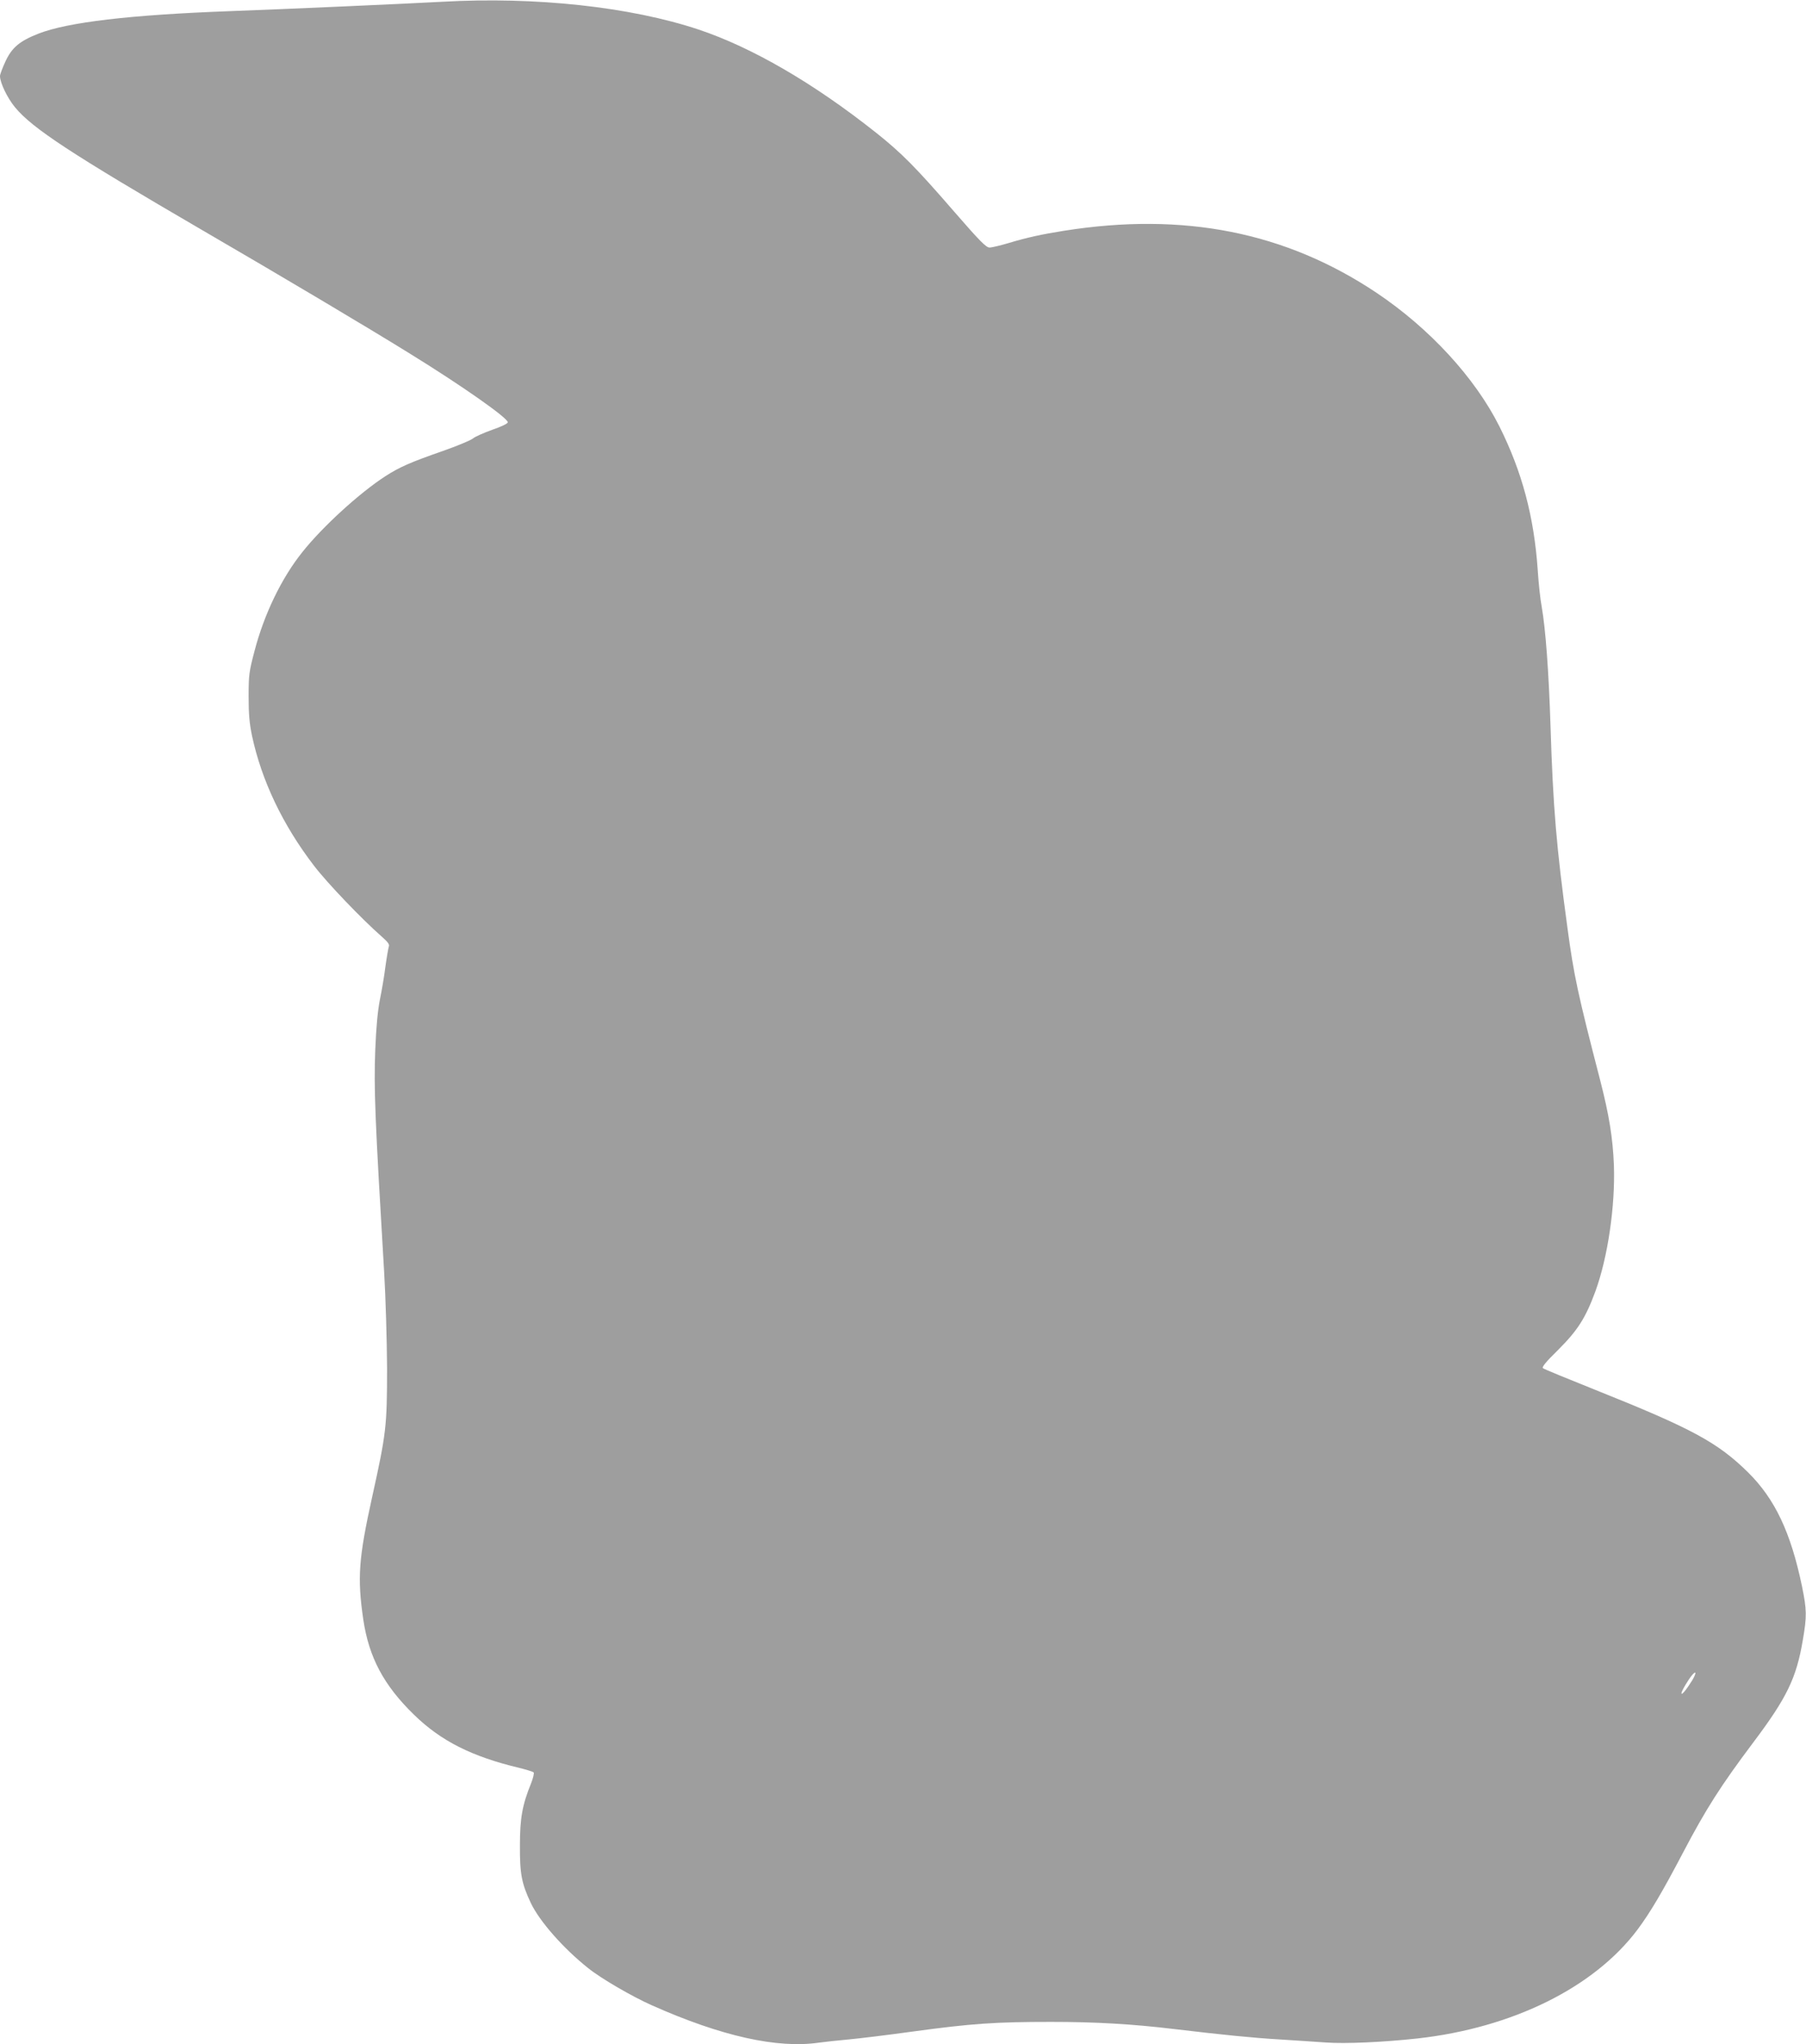 <?xml version="1.0" standalone="no"?>
<!DOCTYPE svg PUBLIC "-//W3C//DTD SVG 20010904//EN"
 "http://www.w3.org/TR/2001/REC-SVG-20010904/DTD/svg10.dtd">
<svg version="1.0" xmlns="http://www.w3.org/2000/svg"
 width="1131pt" height="1280pt" viewBox="0 0 1131 1280"
 preserveAspectRatio="xMidYMid meet">
<g transform="translate(0,1280) scale(0.1,-0.1)"
fill="#9e9e9e" stroke="none">
<path d="M2770 12789 c-218 -12 -1001 -47 -1335 -59 -621 -23 -1011 -69 -1195
-141 -117 -46 -166 -87 -206 -174 -19 -41 -34 -81 -34 -91 0 -42 46 -138 95
-197 109 -131 349 -289 1175 -770 504 -293 1027 -604 1295 -770 329 -203 615
-404 615 -431 0 -8 -39 -27 -97 -47 -53 -19 -108 -43 -122 -55 -15 -12 -100
-47 -191 -79 -198 -69 -267 -99 -357 -157 -162 -105 -392 -315 -518 -473 -131
-163 -240 -388 -301 -621 -34 -129 -37 -150 -37 -284 0 -112 5 -168 21 -246
60 -281 193 -560 388 -814 82 -108 302 -337 423 -443 40 -35 52 -51 46 -64 -3
-10 -13 -65 -21 -123 -7 -58 -23 -152 -35 -210 -14 -73 -23 -170 -29 -315 -9
-245 -2 -421 56 -1395 9 -151 17 -419 18 -595 0 -366 -5 -409 -94 -811 -84
-381 -93 -503 -55 -764 35 -237 128 -412 317 -596 169 -165 363 -263 662 -334
44 -11 83 -23 88 -28 4 -4 -3 -35 -16 -68 -55 -135 -70 -218 -70 -389 -1 -179
11 -239 68 -360 54 -114 203 -284 359 -408 79 -64 275 -178 399 -233 433 -193
785 -272 1046 -234 37 5 120 14 186 20 65 6 247 28 405 50 367 50 515 60 863
60 279 0 506 -13 773 -45 302 -36 491 -55 660 -65 99 -6 228 -15 288 -19 121
-9 362 2 572 25 595 66 1107 318 1380 682 79 106 156 236 285 482 144 274 235
417 440 690 210 279 270 403 310 640 26 150 25 191 -5 337 -70 338 -170 548
-338 714 -190 187 -350 274 -953 515 -175 70 -324 131 -331 137 -9 6 17 39 95
115 122 122 171 198 233 366 78 214 125 534 116 791 -7 172 -30 314 -87 535
-138 533 -164 652 -204 951 -69 506 -90 753 -106 1264 -11 343 -31 608 -55
745 -9 47 -20 150 -25 230 -23 335 -98 616 -240 900 -153 305 -437 614 -770
837 -569 380 -1207 507 -1957 388 -140 -22 -234 -43 -344 -76 -53 -16 -108
-29 -122 -29 -21 0 -61 40 -219 222 -246 284 -333 371 -494 499 -390 309 -774
532 -1109 644 -426 142 -1020 207 -1605 174z m7827 -10511 c-36 -58 -67 -96
-67 -80 0 13 43 86 68 115 26 30 26 10 -1 -35z"/>
</g>
</svg>
